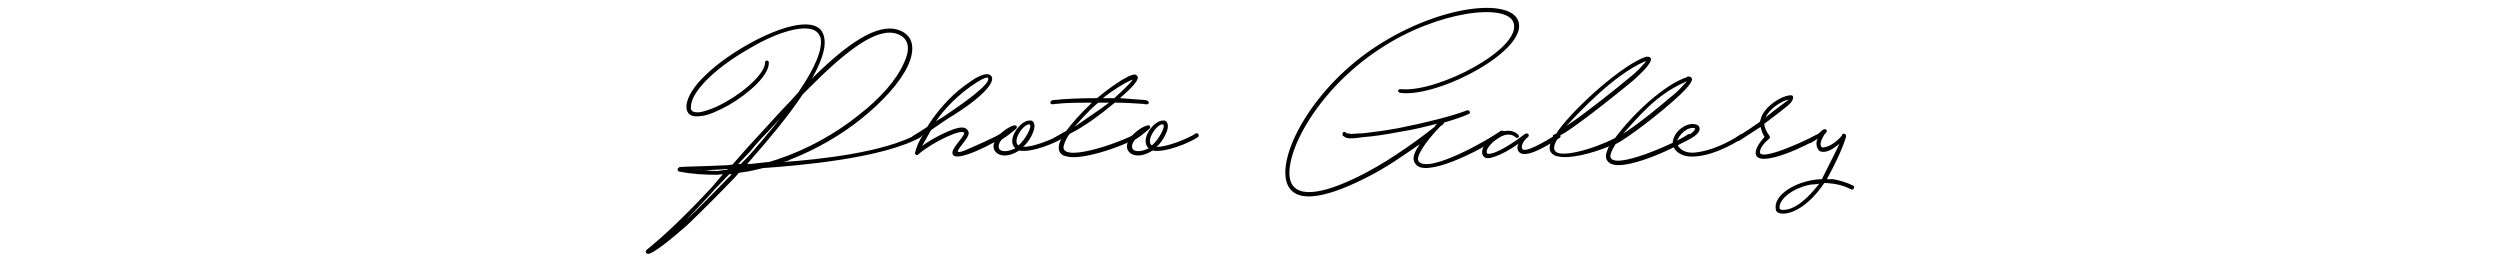 <?xml version="1.0" encoding="utf-8"?>
<!-- Generator: Adobe Illustrator 26.0.2, SVG Export Plug-In . SVG Version: 6.00 Build 0)  -->
<svg version="1.1" id="レイヤー_1" xmlns="http://www.w3.org/2000/svg" xmlns:xlink="http://www.w3.org/1999/xlink" x="0px"
	 y="0px" viewBox="0 0 595.28 62.36" style="enable-background:new 0 0 595.28 62.36;" xml:space="preserve">
<g>
	<g>
		<path d="M153.89,59.56c4.71-3.8,10.18-9.12,15.66-15.05l2.58-3.04l-1.37,0.15c-2.89,0-5.93-0.15-8.97-0.76h-0.15
			c0,0-0.3-0.15-0.3-0.61c0-0.15,0.3-0.3,0.3-0.3c0-0.15,0.15-0.15,0.15-0.15c0.61-0.15,5.02-0.15,11.4-0.46l1.22-0.15l3.34-3.8
			l8.36-9.12c1.37-1.37,2.74-2.89,3.95-4.26l0.15-0.15l0.15-0.3c3.65-5.32,5.62-9.88,5.02-12.62l-0.46-0.91l-0.46-0.46
			c-2.28-1.98-9.12-0.15-15.96,3.95c-7.3,4.1-13.83,9.88-13.98,13.83c-0.15,1.06,0.46,1.52,2.13,1.37c1.67-0.3,4.1-1.22,6.38-2.58
			c4.86-2.74,9.27-6.99,9.12-9.27c0-0.15,0.15-0.46,0.46-0.46c0.3,0,0.46,0.3,0.46,0.46c0.15,3.04-4.86,7.45-9.58,10.18
			c-2.28,1.22-4.71,2.43-6.54,2.58c-1.98,0.3-3.5-0.15-3.5-2.28c0.15-4.56,7.3-10.64,14.59-14.74c6.99-3.95,15.2-6.69,17.63-3.19
			c1.52,2.43,0.46,6.23-2.13,10.94l-0.3,0.46l0.76-0.76c7.75-7.6,14.9-12.62,19.91-10.94c3.65,1.22,4.1,4.56,2.28,8.51
			s-5.93,8.51-11.25,12.77c-4.56,3.65-10.49,7.14-16.72,9.58l-0.61,0.3l-1.06,0.3c8.28-0.61,24.09-2.2,32.23-6.84
			c0.15,0,0.46,0,0.61,0.3c0.15,0.15,0,0.61-0.15,0.61c-8.89,5.02-28.73,6.76-37.55,7.37c-1.67,0.38-3.34,0.84-4.86,0.99l-0.91,0.15
			l-0.91,1.06c-4.1,4.26-8.06,8.21-11.4,11.4c-3.8,3.34-7.9,6.69-9.27,6.84c0,0-0.3-0.15-0.46-0.15
			C153.74,60.01,153.74,59.71,153.89,59.56z M173.65,41.47l-3.5,3.65c-1.98,2.28-4.1,4.41-6.08,6.54l-0.53,0.61
			c3.27-3.12,6.84-6.84,10.72-10.79H173.65z M173.2,40.4l0.15-0.15h-0.15c-1.67,0.15-3.19,0.15-4.71,0.3h-0.91l-2.58-0.3
			c1.98,0.3,3.95,0.46,5.78,0.46L173.2,40.4z M176.39,39.04l1.82-1.82c2.13-2.43,4.1-4.71,5.93-6.99l1.67-2.13l-3.04,3.34
			c-1.52,1.52-2.89,3.04-4.1,4.56l-2.89,3.04H176.39z M183.08,38.58l1.98-0.61c7.3-2.43,13.98-6.23,19.3-10.49
			c5.32-4.1,9.12-8.51,10.79-12.31c1.82-3.65,1.22-6.23-1.67-7.14c-4.71-1.52-11.86,3.95-20.52,12.62l-1.82,1.82
			c-3.34,5.02-7.75,10.34-12.16,15.35l-1.06,1.22h0.76l4.26-0.46H183.08z"/>
		<path d="M221.69,30.98l-2.13,3.8c1.67-1.37,7.45-4.56,9.58-4.41c0.76,0,1.37,0.46,1.52,1.22c0.15,1.82-5.47,6.08-0.61,4.1
			c1.98-0.91,6.08-2.58,8.36-3.95c0.61-0.3,1.06,0.61,0.61,0.76c-1.82,1.29-11.25,6.38-12.16,4.26c-0.61-1.22,2.43-3.8,2.74-5.02
			c-0.15-1.37-7.45,1.98-10.94,5.02c-0.3,0.46-0.91,0-0.76-0.46c0.3-1.22,0.91-2.74,1.82-4.1l-1.82,1.06
			c-0.3,0.15-0.61,0.15-0.76-0.15c-0.15-0.15,0-0.61,0.3-0.76c1.06-0.61,2.13-1.37,3.34-2.13c1.67-2.74,3.95-5.47,6.38-7.75
			c1.82-1.67,3.65-2.89,5.02-3.8c1.37-0.76,2.89-1.37,3.65-0.76c1.52,1.06-0.91,4.71-9.88,10.18
			C225.94,28.09,223.81,29.46,221.69,30.98z M232.63,19.58c-4.41,2.74-8.06,6.69-9.73,9.27l1.98-1.22c3.8-2.58,11.4-7.75,10.34-9.12
			C235.06,18.36,234.3,18.52,232.63,19.58z"/>
		<path d="M241.22,29.92c0.23-0.08,0.84-0.15,0.84,0.15c0.15,0.3,0,0.46-0.15,0.61c-0.76,0.68-2.2,1.82-3.42,2.58
			c-0.61,0.76-0.84,1.44-0.61,2.05c0.3,0.91,2.05,0.91,3.88,0c-2.28-1.98,1.22-6.76,3.5-6.61c0.3,0,0.46,0,0.76,0.3
			c1.22,1.52-1.52,5.47-2.43,5.93c1.98,0.3,7.75-1.98,9.42-3.19c0.3,0,0.61,0,0.61,0.3c0.15,0.3,0,0.46-0.15,0.61
			c-1.98,1.37-7.9,3.8-10.79,3.19c-2.58,1.67-4.48,1.29-5.32,0.61C234.83,34.32,238.94,30.68,241.22,29.92z M242.51,34.63
			c1.67-1.37,3.5-4.86,2.58-5.02C243.72,29.46,240.91,33.56,242.51,34.63z"/>
		<path d="M250.11,24.44c0-0.61,0.76-0.61,0.76-0.61c2.58-0.3,6.38-0.46,10.34-0.46c1.9-1.6,7.14-5.62,8.97-5.62
			c0.46,0,0.76,0.46,0.76,0.76c-0.15,1.06-1.82,2.74-4.26,4.86l6.08,0.46c0,0,0.91,0.15,0.76,0.76c-0.15,0.46-1.22,0.15-1.22,0.15
			c-2.28-0.15-4.56-0.3-6.84-0.3c-3.42,2.81-6.99,5.55-10.79,7.45c-0.68,0.84-1.44,2.51-1.44,3.27c0.3,3.65,15.43-1.9,17.86-3.72
			c0.76-0.46,1.37,0.3,0.61,0.76c-2.43,1.98-13.98,6.23-17.78,5.02c-1.06-0.15-1.82-0.91-1.82-1.98c0-0.61,0.15-1.37,0.61-2.13
			l0.15-0.15l-1.37,0.61c-0.15,0.15-0.61,0-0.61-0.15c-0.15-0.3,0-0.46,0.15-0.61l2.89-1.67c1.22-1.67,3.12-3.88,6.08-6.69
			c-3.19,0-6.23,0-8.66,0.3C251.17,24.75,250.11,25.05,250.11,24.44z M264.09,24.44h-2.58c-0.91,0.76-2.51,2.13-5.7,5.78
			C259.3,27.79,262.12,25.96,264.09,24.44z M269.26,19.12c-1.37,0.61-3.8,1.98-6.69,4.26h2.74c1.67-1.52,3.65-3.34,4.41-4.41
			L269.26,19.12z"/>
		<path d="M272.98,29.92c0.23-0.08,0.84-0.15,0.84,0.15c0.15,0.3,0,0.46-0.15,0.61c-0.76,0.68-2.2,1.82-3.42,2.58
			c-0.61,0.76-0.84,1.44-0.61,2.05c0.3,0.91,2.05,0.91,3.88,0c-2.28-1.98,1.22-6.76,3.5-6.61c0.3,0,0.46,0,0.76,0.3
			c1.22,1.52-1.52,5.47-2.43,5.93c1.98,0.3,7.75-1.98,9.42-3.19c0.3,0,0.61,0,0.61,0.3c0.15,0.3,0,0.46-0.15,0.61
			c-1.98,1.37-7.9,3.8-10.79,3.19c-2.58,1.67-4.48,1.29-5.32,0.61C266.6,34.32,270.7,30.68,272.98,29.92z M274.28,34.63
			c1.67-1.37,3.5-4.86,2.58-5.02C275.49,29.46,272.68,33.56,274.28,34.63z"/>
		<path d="M319.72,31.74c0-0.15,0.15-0.46,0.61-0.3l0.3,0.3c0.15,0,0.46,0,1.06,0.15c0.76,0,1.67-0.15,2.89-0.15
			c2.28-0.3,5.17-0.61,8.36-1.22c6.23-1.22,12.92-2.89,16.42-4.26c0.15,0,0.46,0,0.61,0.3c0.15,0.3,0,0.46-0.3,0.61
			c-1.37,0.61-3.5,1.37-5.78,1.98c0,0,0,0.15-0.15,0.15h0.15l-0.46,0.46l-0.46,0.3c-3.95,4.1-5.93,7.45-5.17,8.36
			c2.28,3.04,16.72-5.17,19.61-7.3c0.3,0,0.61,0,0.76,0.15c0.15,0.3,0.15,0.61-0.15,0.76c-6.38,4.41-18.85,10.34-20.98,6.99
			c-0.61-0.76-0.91-1.98,1.06-4.71c-4.26,2.89-7.3,5.17-12.31,7.75c-8.21,4.26-17.63,7.45-19.46,1.22
			c-1.98-6.99,6.69-22.8,21.59-32.38c15.05-9.73,31.62-11.4,33.59-5.93c2.58,6.84-18.54,18.09-27.82,17.18
			c-1.22-0.15-0.91-1.06,0-0.91c8.82,0.76,28.43-9.58,26.75-15.66c-1.22-5.02-18.24-3.04-31.92,6.08
			c-14.9,9.73-22.95,25.08-21.28,31.31c1.52,4.86,9.27,2.74,17.94-1.82c6.69-3.5,13.53-8.66,16.42-10.94l0.15-0.3l0.46-0.46
			c-2.89,0.76-6.08,1.52-9.12,1.98c-3.19,0.61-6.08,1.06-8.51,1.22c-1.06,0.15-1.98,0.3-2.89,0.3c-0.76,0-1.37-0.15-1.67-0.46
			C319.72,32.35,319.57,32.2,319.72,31.74z"/>
		<path d="M359.09,31.13c1.22,0,2.28,0.61,2.58,1.22c0.15,0.3-0.3,0.61-0.61,0.46c-0.46-0.3-0.76-0.76-1.98-0.76
			c-2.43,0-6.08,3.8-4.86,4.56c1.82,0.3,6.54-2.89,8.67-4.56c0.99-0.76,1.44,0.23,0.91,0.61c-1.29,0.91-1.82,2.66-1.14,2.96
			c1.37,0.61,7.3-3.19,8.13-3.72c0.61-0.3,1.06,0.61,0.61,0.91c-1.37,0.84-6.69,4.41-8.97,3.8c-1.14-0.3-1.37-1.52-0.84-2.43
			c-2.13,1.67-6.76,4.1-7.98,3.34C351.19,36,355.44,31.13,359.09,31.13z"/>
		<path d="M368.97,35.24c0-0.61,0.3-1.37,0.61-2.13l0.3-0.3v-0.15c-0.3-0.3-0.15-0.46,0.15-0.61l0.61-0.3l0.46-0.76
			c4.26-5.78,15.35-15.66,20.83-17.48h0.46c0.46,0,0.76,0.3,0.76,0.61c-0.15,1.06-1.82,2.89-4.41,5.17
			c-2.58,2.13-11.4,9.27-16.11,12.31l-1.37,0.76l-0.15,0.3c-0.61,0.91-1.06,1.82-1.06,2.58c0,3.19,10.03,0,14.29-2.28h0.15
			c4.26-5.78,11.7-12.77,17.18-14.59c0-0.15,0.3-0.15,0.46-0.15c0.46,0,0.76,0.3,0.76,0.76c-0.15,0.91-1.82,2.74-4.41,5.02
			c-2.58,2.28-7.75,6.54-12.46,9.58l-1.37,0.76l-0.15,0.3c-0.61,0.91-1.06,1.98-1.06,2.58c0.3,3.65,15.96-3.34,18.39-5.17
			c0.76-0.46,1.37,0.3,0.61,0.76c-2.43,1.98-14.29,7.45-18.24,6.38c-0.91-0.15-1.82-0.91-1.82-1.98c0-0.61,0.3-1.37,0.61-2.13
			l0.3-0.3c-3.95,1.67-9.58,3.19-12.46,2.43C369.88,37.06,368.97,36.3,368.97,35.24z M391.16,15.48l0.46-0.46l0.3-0.46l-0.46,0.15
			c-7.14,3.19-15.05,11.55-18.54,15.35l1.06-0.76c3.65-2.43,11.86-8.97,13.98-10.79C389.49,17.3,390.4,16.39,391.16,15.48z
			 M400.89,20.19l0.46-0.46l0.3-0.46l-0.46,0.3c-6.99,3.04-11.25,8.51-14.75,12.31l0.91-0.61c3.65-2.43,8.21-6.23,10.34-8.06
			C399.22,22.01,400.13,21.1,400.89,20.19z"/>
		<path d="M402.26,29.61c1.06-0.23,2.36,0,2.43,0.91c0.3,1.82-4.33,3.57-5.25,3.88c0.46,1.37,2.28,2.2,4.41,1.9
			c3.8-0.46,7.83-2.43,10.57-4.26c0.61-0.46,1.22,0.3,0.61,0.76c-2.89,1.98-8.06,4.56-12.31,4.48c-2.74,0-5.32-1.9-4.1-4.64
			C399.22,31.13,400.89,29.92,402.26,29.61z M399.29,33.64c0.76-0.38,4.33-1.9,4.33-3.12C401.8,30.07,399.83,32.04,399.29,33.64z"/>
		<path d="M420.12,32.65V32.5c-0.61-0.91-0.61-1.37-0.91-2.28c-2.74,1.82-4.26,2.74-5.17,3.34c-0.3,0-0.61,0-0.61-0.15
			c-0.15-0.3,0-0.61,0.15-0.76c1.06-0.76,2.28-1.37,5.47-3.65l0.15-0.46c0.68-3.27,5.47-6,7.37-5.85c0.68,0.08,0.53,1.29-0.76,2.36
			c-1.52,1.22-2.05,1.67-3.88,3.04l-1.82,1.37c0,0.91,0.46,1.82,1.22,2.89c0.15,0.3,0.15,0.61,0,0.61
			c-0.91,0.76-2.28,2.13-2.28,3.34c0.3,1.98,10.18-2.43,13.22-4.1c0.46-0.3,0.61,0,0.76,0.15c0.15,0.15,0,0.61-0.15,0.61
			c-2.58,1.67-12.77,6.54-14.59,4.26C417.53,36,418.75,34.17,420.12,32.65z M420.42,27.94c2.13-1.75,3.34-2.58,5.55-4.26
			C423.99,24.06,421.18,26.12,420.42,27.94z"/>
		<path d="M433.19,42.68h0.61c3.8-7.52,3.95-7.9,4.18-8.44l-0.68,0.53c-1.52,1.22-3.19,1.82-4.26,1.06v-0.15
			c-0.46-0.46-0.61-1.22-0.46-2.13l0.3-0.61l-1.67,1.06c-0.46,0.15-0.76,0.15-0.91-0.15c-0.15-0.3,0-0.46,0.3-0.61
			c1.06-0.46,2.43-1.37,3.04-1.98l0.15-0.15c0.76-0.76,1.67-0.15,0.91,0.61l-0.3,0.3c-0.91,1.52-1.06,2.43-0.76,2.74v0.15l0.15,0.15
			c1.06,0.3,3.5-1.06,4.86-2.89v-0.15c-0.15,0.15,0-0.3,0.46-0.15h0.15c0.3,0.15,0.3,0.46,0.3,0.46v0.3
			c-1.06,3.34-2.89,6.99-4.56,10.03h1.52c1.52,0.3,3.19,0.76,4.71,1.52c0.3,0.15,0.3,0.46,0.15,0.76c-0.15,0.15-0.3,0.3-0.61,0.15
			c-1.98-1.06-3.95-1.37-5.93-1.52h-0.46c-3.04,4.56-6.84,7.3-9.88,7.3c-0.76,0-1.67-0.3-1.67-1.06
			C422.24,46.48,427.41,43.14,433.19,42.68z M431.97,43.9c-1.06,0-1.98,0.3-2.89,0.61c-3.5,1.22-5.62,3.5-5.32,5.17
			c0,0,0.15,0.3,0.76,0.3c2.89,0,5.78-2.58,8.67-6.23L431.97,43.9z"/>
	</g>
</g>
</svg>
